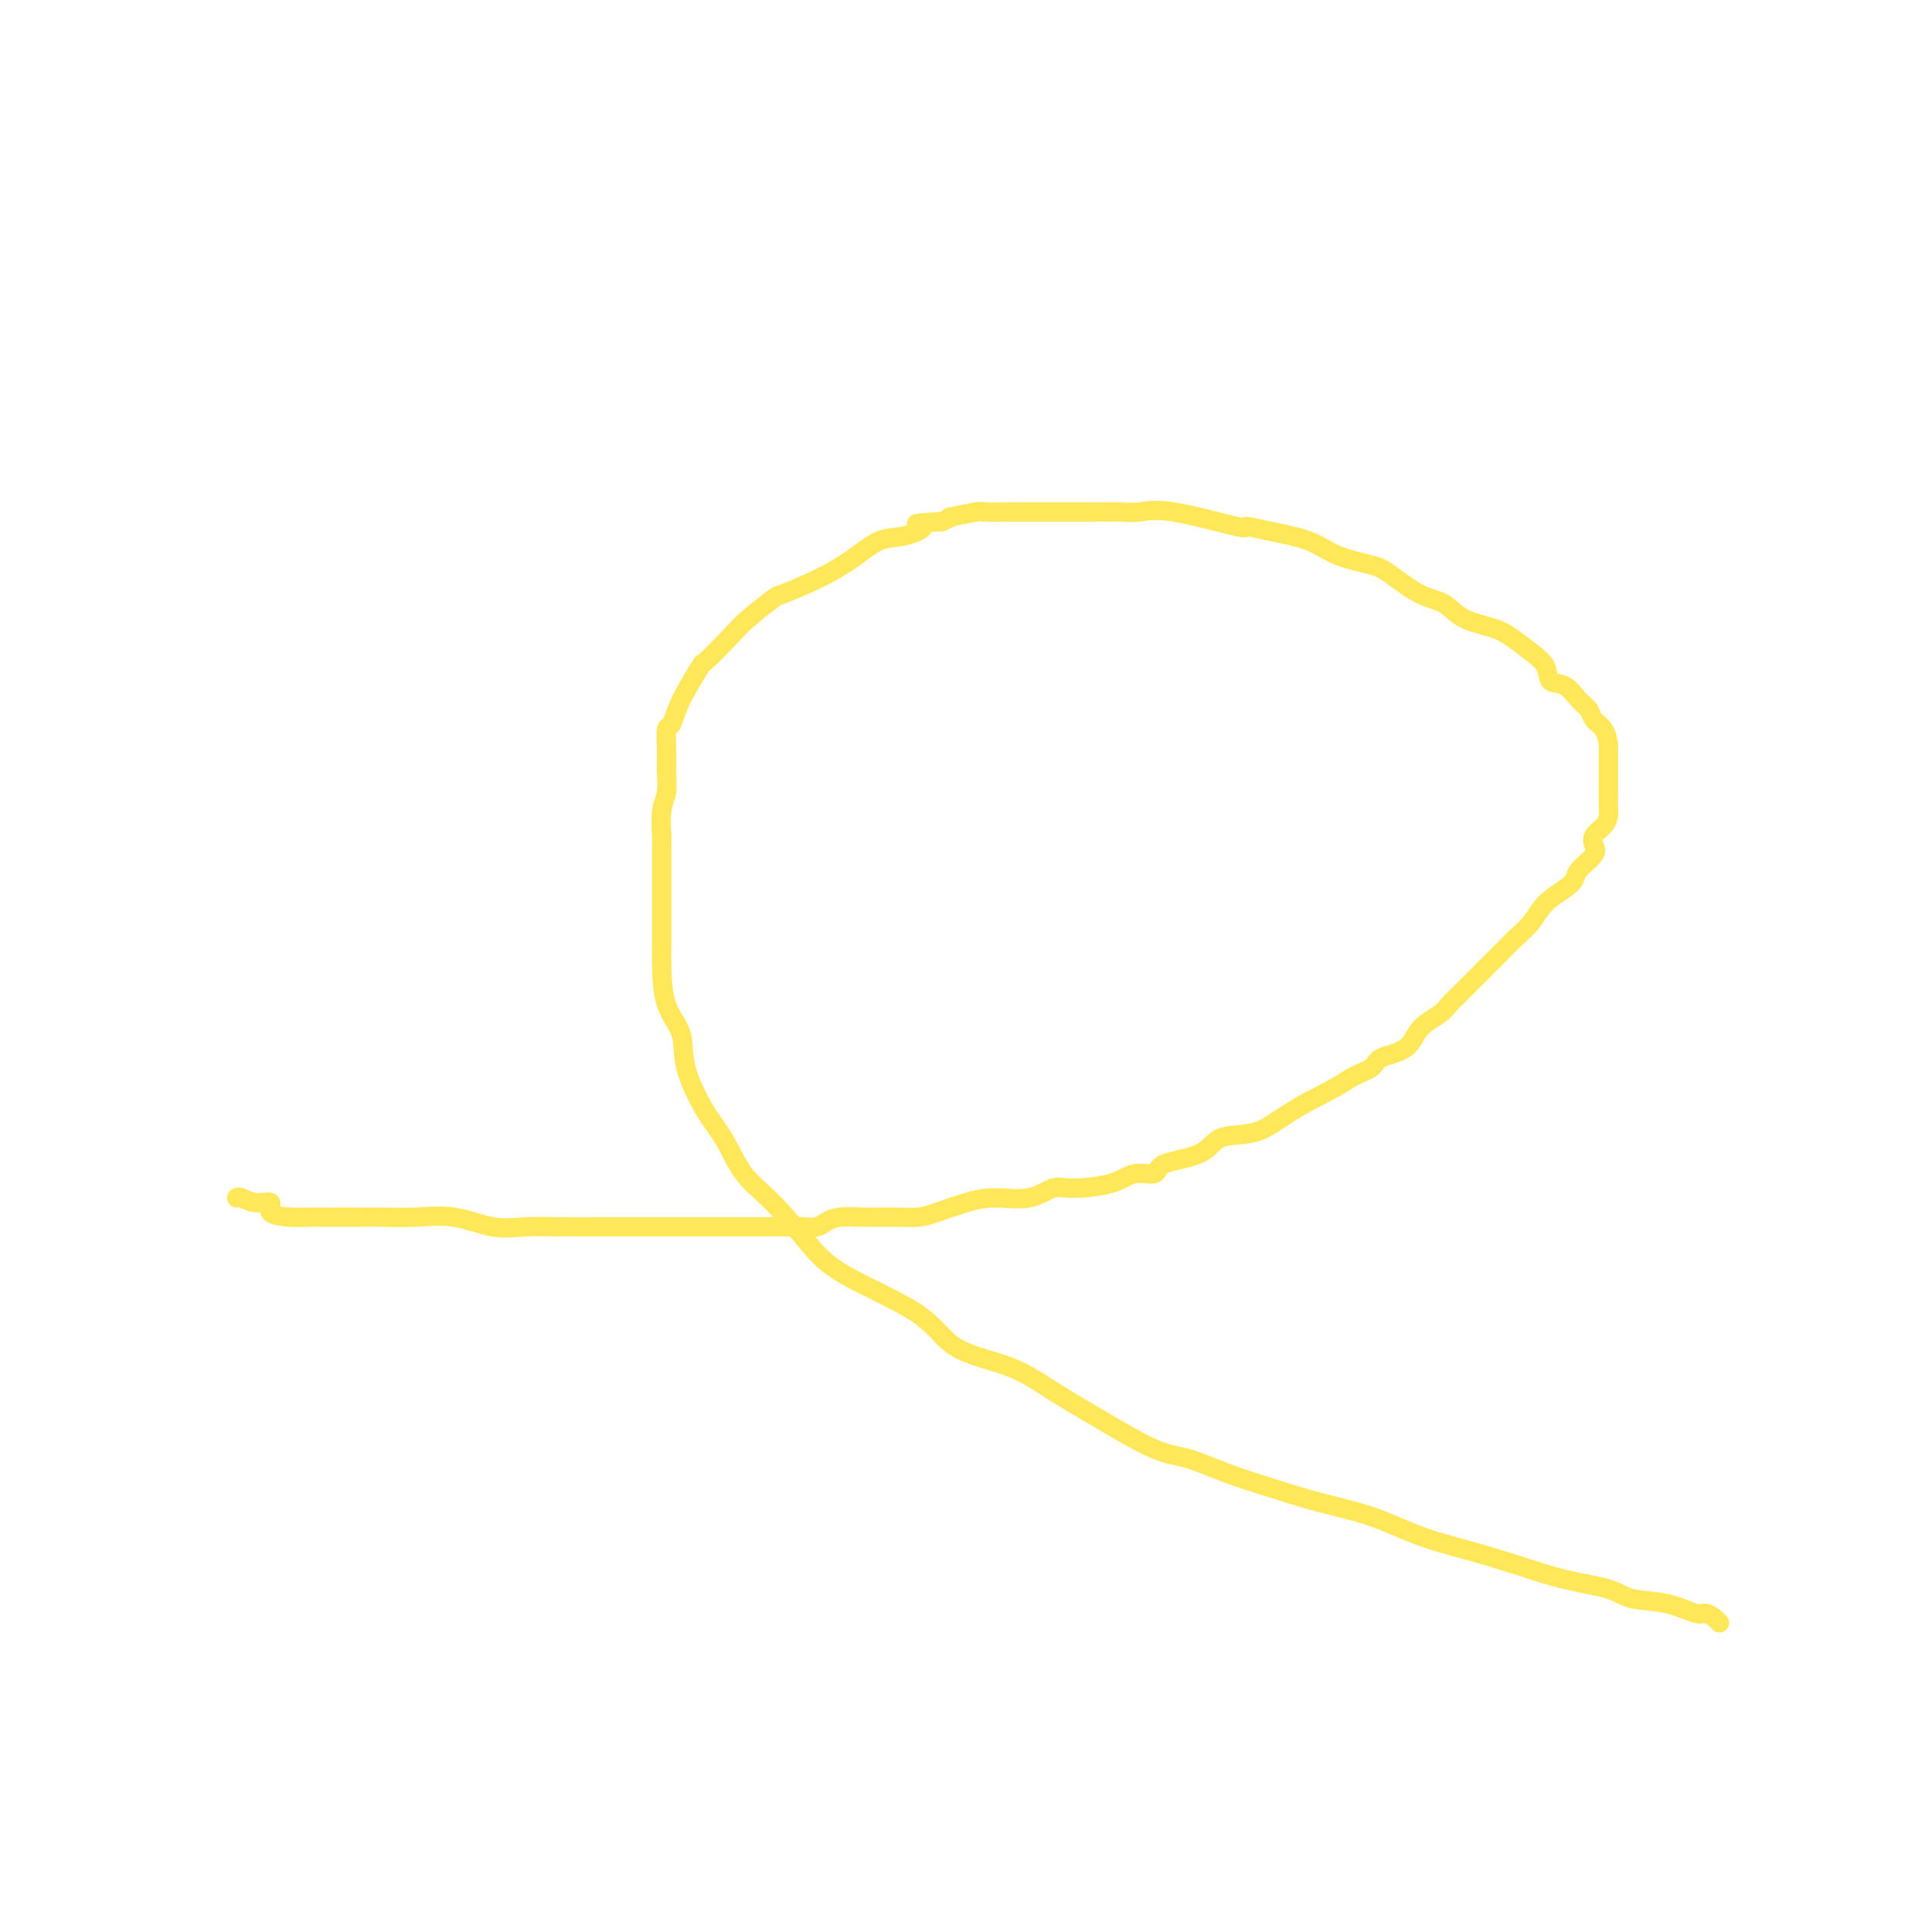 <svg viewBox='0 0 400 400' version='1.1' xmlns='http://www.w3.org/2000/svg' xmlns:xlink='http://www.w3.org/1999/xlink'><g fill='none' stroke='#FEE859' stroke-width='4' stroke-linecap='round' stroke-linejoin='round'><path d='M49,248c0.181,-0.127 0.361,-0.255 1,0c0.639,0.255 1.736,0.891 3,1c1.264,0.109 2.695,-0.311 3,0c0.305,0.311 -0.517,1.351 0,2c0.517,0.649 2.373,0.906 4,1c1.627,0.094 3.027,0.026 4,0c0.973,-0.026 1.520,-0.009 3,0c1.480,0.009 3.892,0.010 6,0c2.108,-0.010 3.913,-0.031 6,0c2.087,0.031 4.455,0.113 7,0c2.545,-0.113 5.265,-0.423 8,0c2.735,0.423 5.484,1.577 8,2c2.516,0.423 4.800,0.113 7,0c2.200,-0.113 4.314,-0.030 7,0c2.686,0.030 5.942,0.008 8,0c2.058,-0.008 2.919,-0.002 5,0c2.081,0.002 5.382,0.001 8,0c2.618,-0.001 4.553,-0.000 6,0c1.447,0.000 2.406,0.000 4,0c1.594,-0.000 3.824,0.000 5,0c1.176,-0.000 1.297,-0.000 2,0c0.703,0.000 1.988,0.001 3,0c1.012,-0.001 1.751,-0.003 3,0c1.249,0.003 3.008,0.011 4,0c0.992,-0.011 1.218,-0.041 2,0c0.782,0.041 2.119,0.155 3,0c0.881,-0.155 1.306,-0.577 2,-1c0.694,-0.423 1.656,-0.848 3,-1c1.344,-0.152 3.068,-0.033 5,0c1.932,0.033 4.072,-0.020 6,0c1.928,0.020 3.645,0.112 5,0c1.355,-0.112 2.348,-0.430 4,-1c1.652,-0.570 3.964,-1.392 6,-2c2.036,-0.608 3.798,-1.002 6,-1c2.202,0.002 4.846,0.399 7,0c2.154,-0.399 3.818,-1.594 5,-2c1.182,-0.406 1.884,-0.024 4,0c2.116,0.024 5.648,-0.310 8,-1c2.352,-0.690 3.525,-1.736 5,-2c1.475,-0.264 3.254,0.255 4,0c0.746,-0.255 0.460,-1.285 2,-2c1.540,-0.715 4.907,-1.115 7,-2c2.093,-0.885 2.912,-2.257 4,-3c1.088,-0.743 2.446,-0.859 4,-1c1.554,-0.141 3.303,-0.307 5,-1c1.697,-0.693 3.342,-1.912 5,-3c1.658,-1.088 3.329,-2.044 5,-3'/><path d='M271,228c6.759,-3.359 7.657,-4.258 9,-5c1.343,-0.742 3.130,-1.329 4,-2c0.870,-0.671 0.824,-1.426 2,-2c1.176,-0.574 3.574,-0.968 5,-2c1.426,-1.032 1.881,-2.704 3,-4c1.119,-1.296 2.901,-2.216 4,-3c1.099,-0.784 1.515,-1.431 2,-2c0.485,-0.569 1.039,-1.061 2,-2c0.961,-0.939 2.328,-2.327 4,-4c1.672,-1.673 3.648,-3.631 5,-5c1.352,-1.369 2.079,-2.149 3,-3c0.921,-0.851 2.037,-1.774 3,-3c0.963,-1.226 1.772,-2.755 3,-4c1.228,-1.245 2.876,-2.206 4,-3c1.124,-0.794 1.725,-1.420 2,-2c0.275,-0.580 0.224,-1.114 1,-2c0.776,-0.886 2.380,-2.125 3,-3c0.620,-0.875 0.257,-1.388 0,-2c-0.257,-0.612 -0.409,-1.324 0,-2c0.409,-0.676 1.377,-1.318 2,-2c0.623,-0.682 0.899,-1.406 1,-2c0.101,-0.594 0.027,-1.059 0,-2c-0.027,-0.941 -0.007,-2.357 0,-3c0.007,-0.643 0.003,-0.513 0,-1c-0.003,-0.487 -0.003,-1.590 0,-3c0.003,-1.410 0.008,-3.126 0,-4c-0.008,-0.874 -0.029,-0.906 0,-1c0.029,-0.094 0.108,-0.250 0,-1c-0.108,-0.750 -0.401,-2.093 -1,-3c-0.599,-0.907 -1.502,-1.379 -2,-2c-0.498,-0.621 -0.590,-1.391 -1,-2c-0.410,-0.609 -1.137,-1.058 -2,-2c-0.863,-0.942 -1.862,-2.377 -3,-3c-1.138,-0.623 -2.416,-0.432 -3,-1c-0.584,-0.568 -0.473,-1.894 -1,-3c-0.527,-1.106 -1.690,-1.991 -3,-3c-1.310,-1.009 -2.767,-2.141 -4,-3c-1.233,-0.859 -2.242,-1.445 -4,-2c-1.758,-0.555 -4.266,-1.079 -6,-2c-1.734,-0.921 -2.693,-2.238 -4,-3c-1.307,-0.762 -2.961,-0.970 -5,-2c-2.039,-1.030 -4.462,-2.881 -6,-4c-1.538,-1.119 -2.190,-1.506 -4,-2c-1.810,-0.494 -4.779,-1.096 -7,-2c-2.221,-0.904 -3.696,-2.110 -6,-3c-2.304,-0.890 -5.439,-1.464 -8,-2c-2.561,-0.536 -4.549,-1.033 -5,-1c-0.451,0.033 0.636,0.597 -2,0c-2.636,-0.597 -8.993,-2.356 -13,-3c-4.007,-0.644 -5.664,-0.173 -7,0c-1.336,0.173 -2.351,0.046 -4,0c-1.649,-0.046 -3.933,-0.012 -6,0c-2.067,0.012 -3.917,0.004 -6,0c-2.083,-0.004 -4.399,-0.002 -6,0c-1.601,0.002 -2.487,0.005 -3,0c-0.513,-0.005 -0.654,-0.016 -2,0c-1.346,0.016 -3.897,0.060 -5,0c-1.103,-0.060 -0.760,-0.222 -2,0c-1.240,0.222 -4.065,0.829 -5,1c-0.935,0.171 0.018,-0.094 0,0c-0.018,0.094 -1.009,0.547 -2,1'/><path d='M195,108c-8.150,0.417 -4.525,0.460 -4,1c0.525,0.540 -2.049,1.578 -4,2c-1.951,0.422 -3.279,0.229 -5,1c-1.721,0.771 -3.836,2.506 -6,4c-2.164,1.494 -4.376,2.746 -7,4c-2.624,1.254 -5.660,2.509 -7,3c-1.340,0.491 -0.982,0.217 -2,1c-1.018,0.783 -3.410,2.624 -5,4c-1.590,1.376 -2.376,2.289 -4,4c-1.624,1.711 -4.085,4.221 -5,5c-0.915,0.779 -0.284,-0.171 -1,1c-0.716,1.171 -2.780,4.464 -4,7c-1.220,2.536 -1.595,4.316 -2,5c-0.405,0.684 -0.840,0.273 -1,1c-0.160,0.727 -0.047,2.594 0,4c0.047,1.406 0.027,2.353 0,3c-0.027,0.647 -0.060,0.996 0,2c0.060,1.004 0.212,2.664 0,4c-0.212,1.336 -0.789,2.349 -1,4c-0.211,1.651 -0.057,3.940 0,5c0.057,1.060 0.015,0.891 0,2c-0.015,1.109 -0.004,3.496 0,5c0.004,1.504 0.002,2.123 0,4c-0.002,1.877 -0.003,5.010 0,7c0.003,1.990 0.012,2.835 0,4c-0.012,1.165 -0.044,2.649 0,5c0.044,2.351 0.164,5.567 1,8c0.836,2.433 2.389,4.082 3,6c0.611,1.918 0.282,4.106 1,7c0.718,2.894 2.484,6.495 4,9c1.516,2.505 2.783,3.913 4,6c1.217,2.087 2.384,4.852 4,7c1.616,2.148 3.683,3.677 6,6c2.317,2.323 4.886,5.439 7,8c2.114,2.561 3.773,4.567 8,7c4.227,2.433 11.024,5.292 15,8c3.976,2.708 5.132,5.265 8,7c2.868,1.735 7.446,2.648 11,4c3.554,1.352 6.082,3.142 9,5c2.918,1.858 6.226,3.785 10,6c3.774,2.215 8.013,4.718 11,6c2.987,1.282 4.721,1.342 7,2c2.279,0.658 5.102,1.912 8,3c2.898,1.088 5.870,2.010 9,3c3.130,0.990 6.416,2.050 10,3c3.584,0.950 7.466,1.791 11,3c3.534,1.209 6.721,2.785 10,4c3.279,1.215 6.650,2.070 10,3c3.350,0.930 6.680,1.936 10,3c3.320,1.064 6.630,2.188 10,3c3.370,0.812 6.800,1.313 9,2c2.200,0.687 3.170,1.560 5,2c1.830,0.440 4.518,0.447 7,1c2.482,0.553 4.756,1.651 6,2c1.244,0.349 1.457,-0.051 2,0c0.543,0.051 1.415,0.552 2,1c0.585,0.448 0.881,0.842 1,1c0.119,0.158 0.059,0.079 0,0'/></g>
</svg>